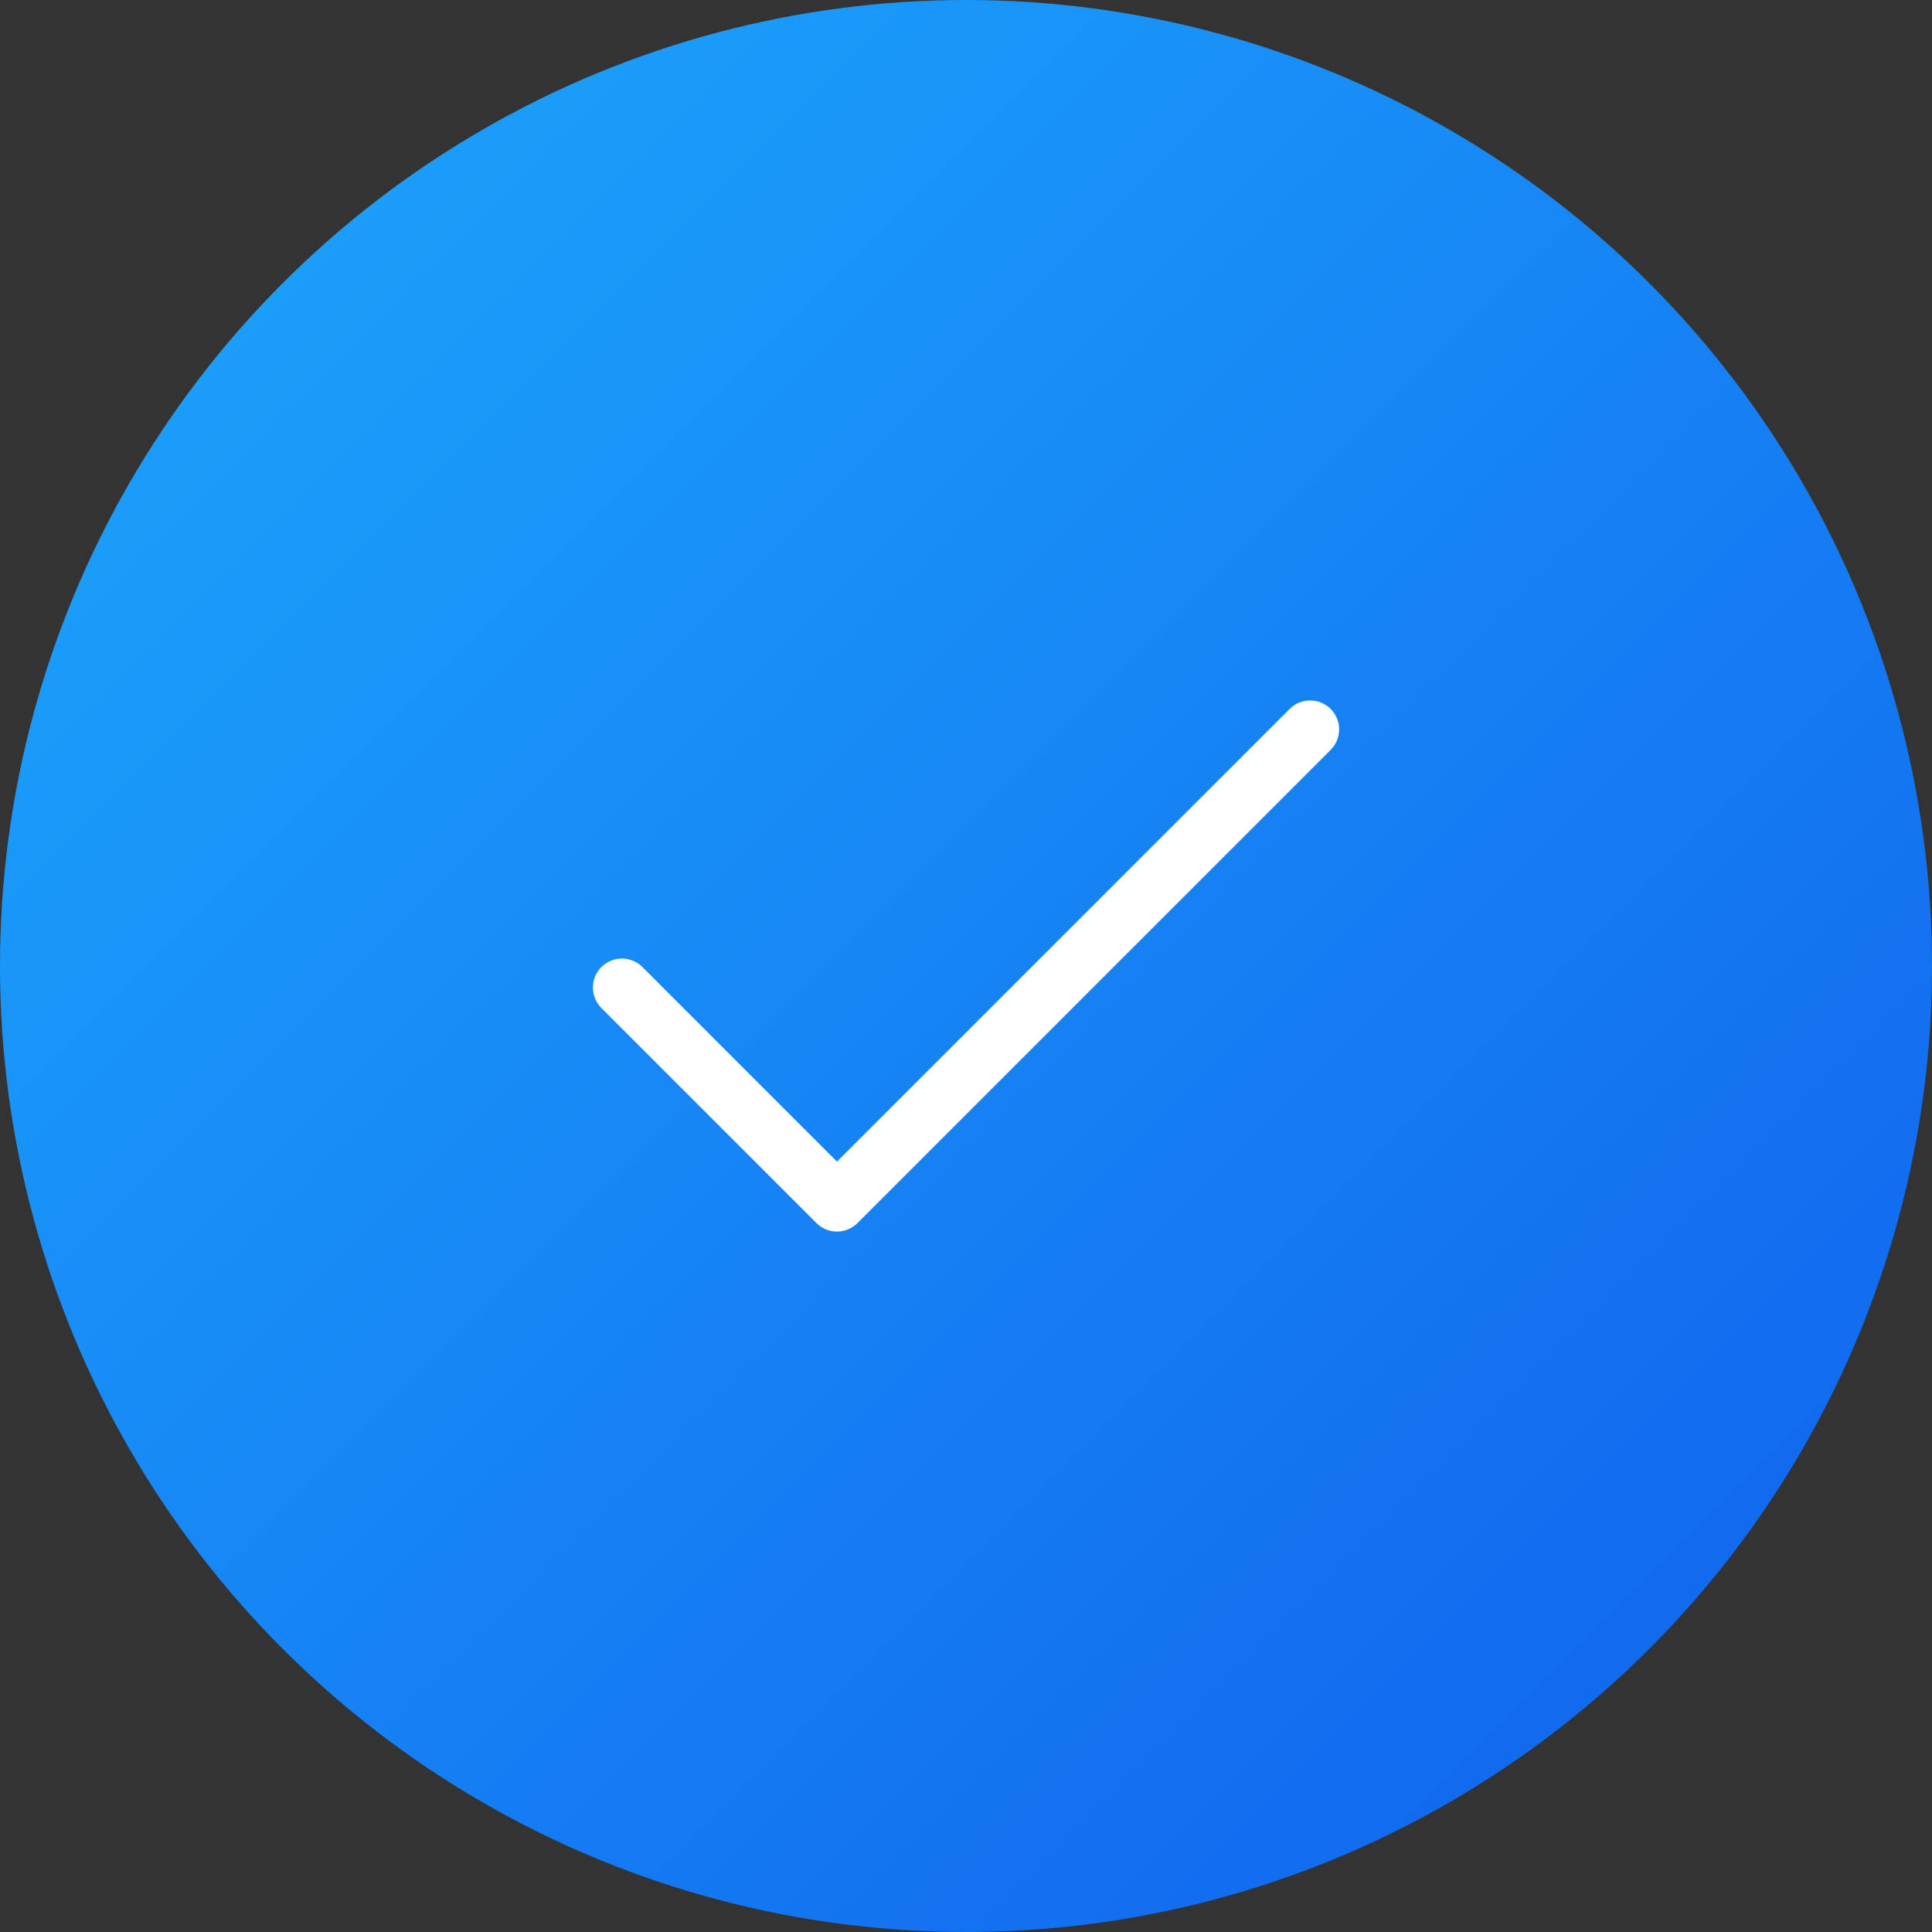<svg xmlns="http://www.w3.org/2000/svg" xmlns:xlink="http://www.w3.org/1999/xlink" width="100" height="100" viewBox="0 0 100 100">
  <rect x="0" y="0" width="100" height="100" fill="#333333" stroke="none"/>
  <defs>
    <linearGradient id="linear-gradient" x2="1" y2="1" gradientUnits="objectBoundingBox">
      <stop offset="0" stop-color="#1ca9fc"/>
      <stop offset="1" stop-color="#105fed"/>
    </linearGradient>
  </defs>
  <g id="Group_5061" data-name="Group 5061" transform="translate(3447 7005)">
    <g id="Group_3013" data-name="Group 3013" transform="translate(-4738 -7301)">
      <circle id="Ellipse_109" data-name="Ellipse 109" cx="50" cy="50" r="50" transform="translate(1291 296)" fill="url(#linear-gradient)"/>
    </g>
    <path id="Icon_feather-check" data-name="Icon feather-check" d="M41.623,9,17.132,33.491,6,22.359" transform="translate(-3420.811 -6976.245)" fill="none" stroke="#fff" stroke-linecap="round" stroke-linejoin="round" stroke-width="3"/>
  </g>
</svg>
